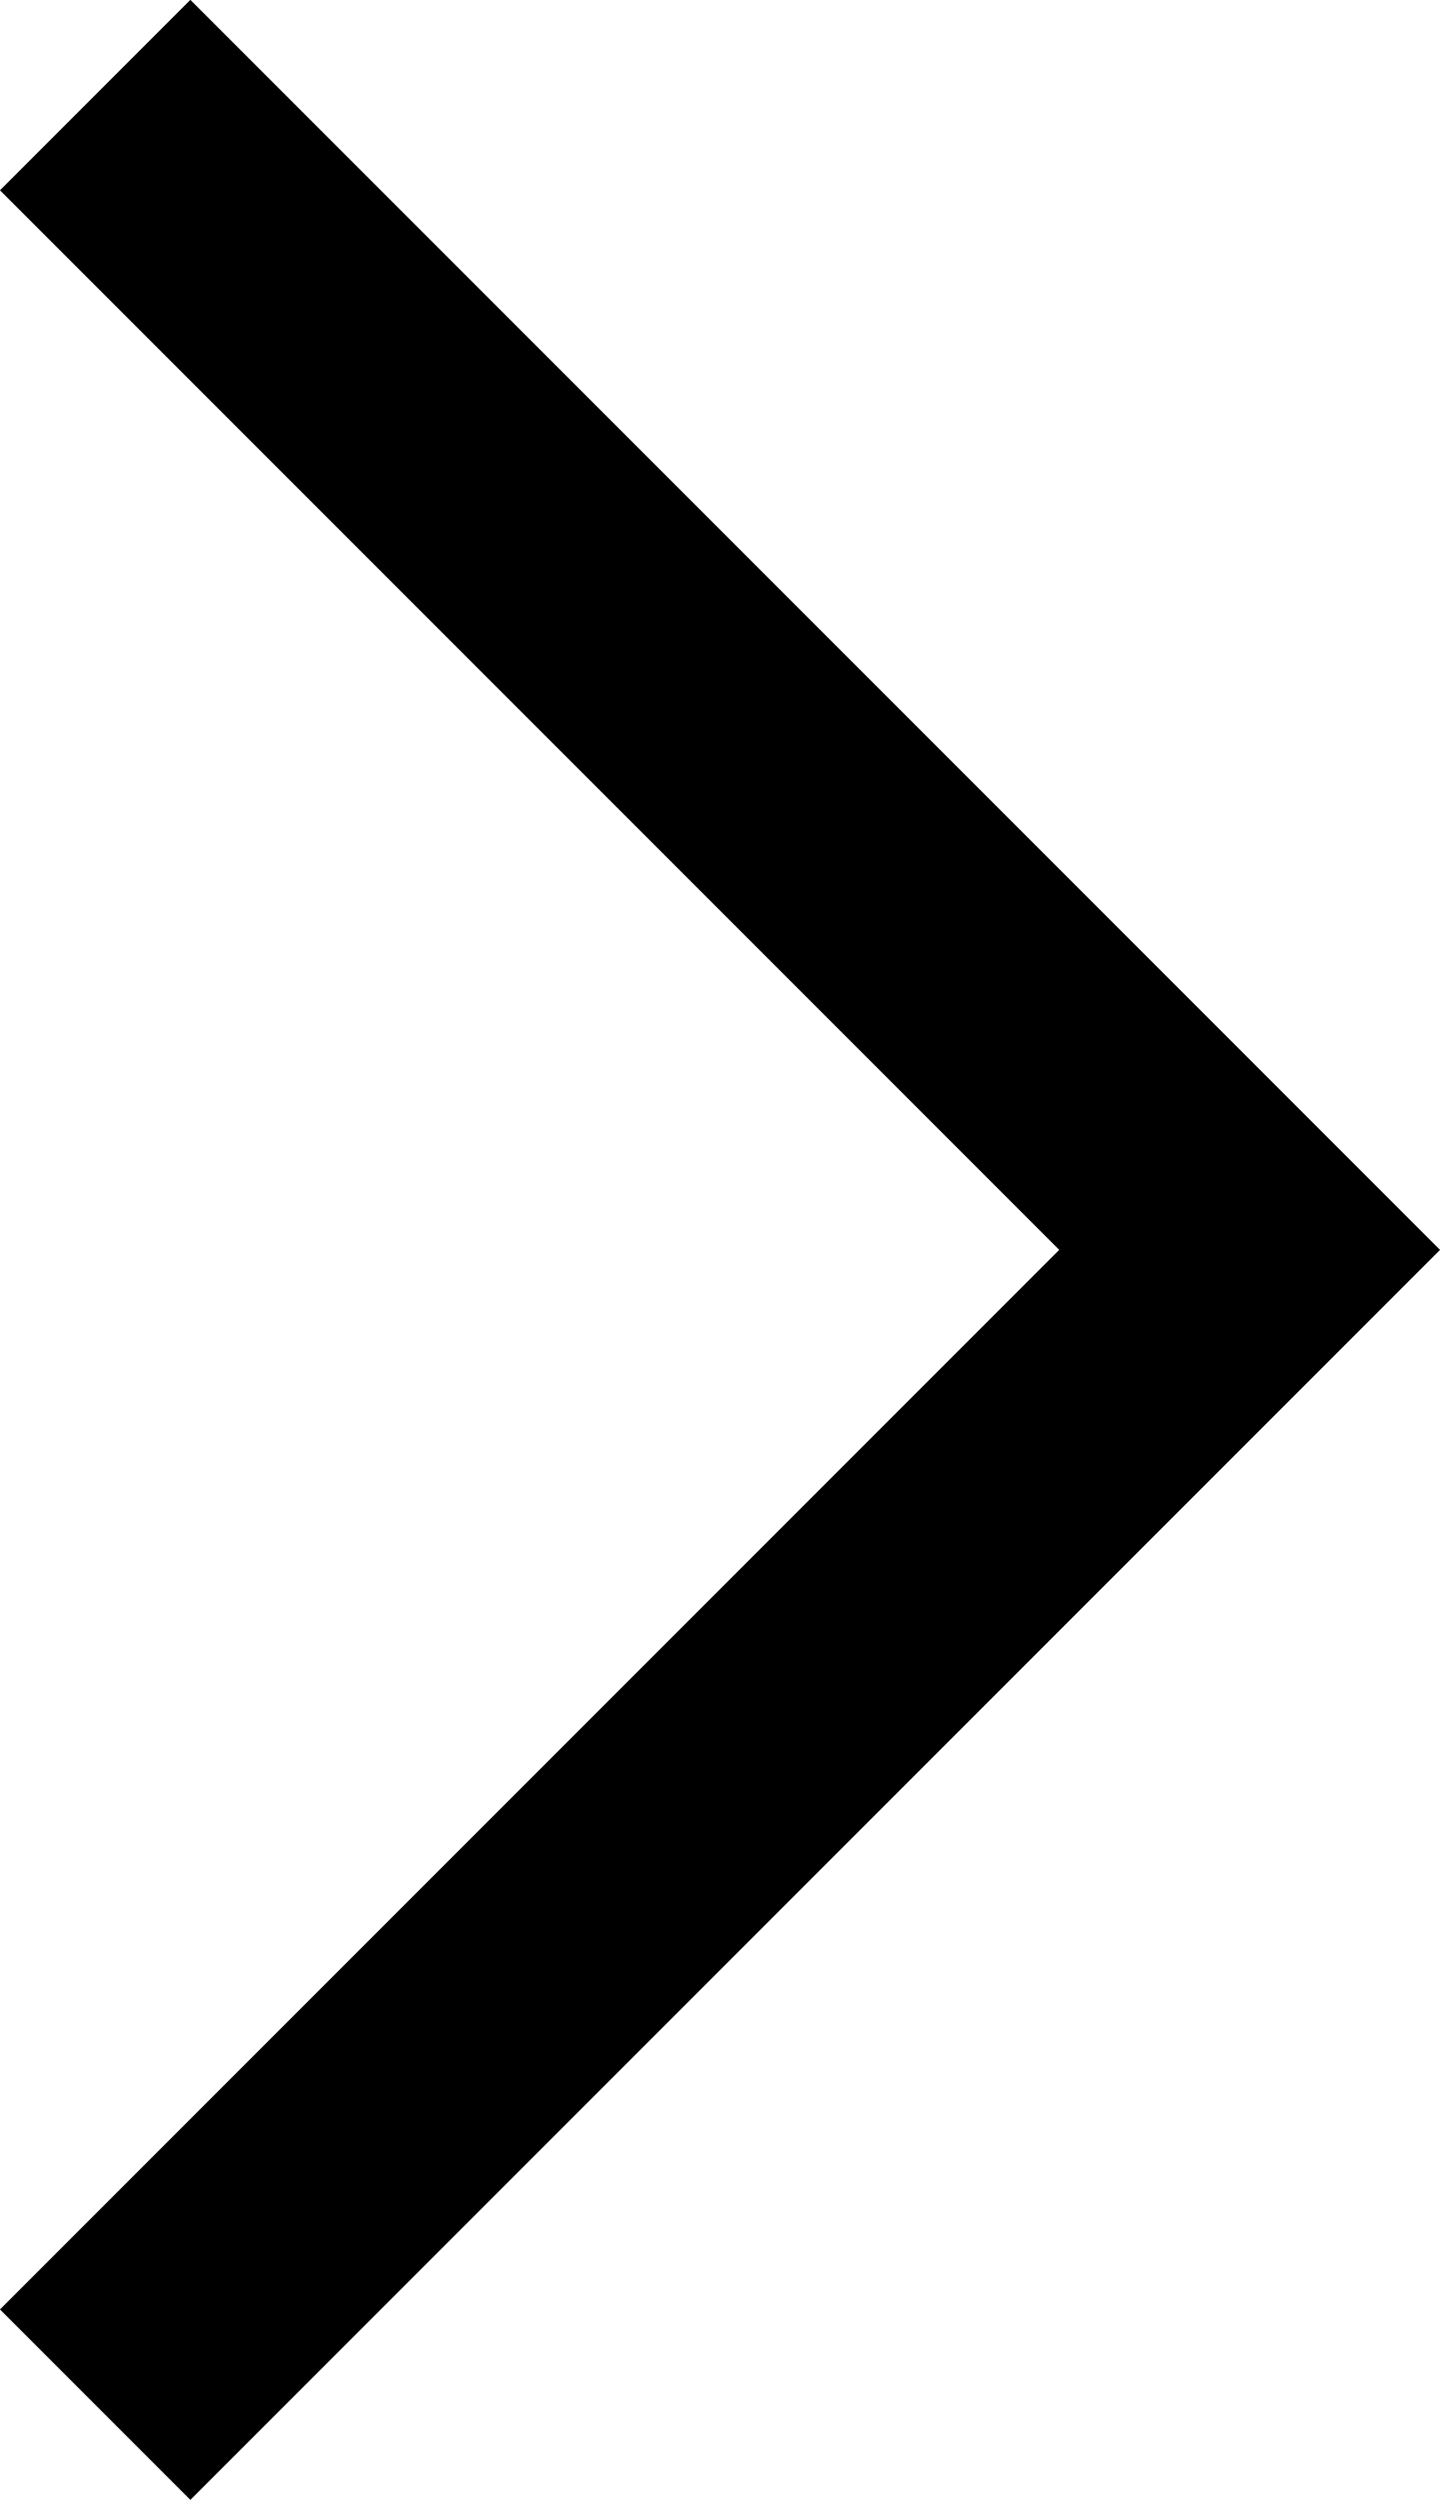 <svg xmlns="http://www.w3.org/2000/svg" width="10.696" height="18.564" viewBox="0 0 10.696 18.564">
    <path d="m-9356.179-276-8.575 8.575 8.575 8.575" transform="rotate(180 -4677.736 -129.072)" style="fill:none;stroke:#000;stroke-width:2px"/>
</svg>

